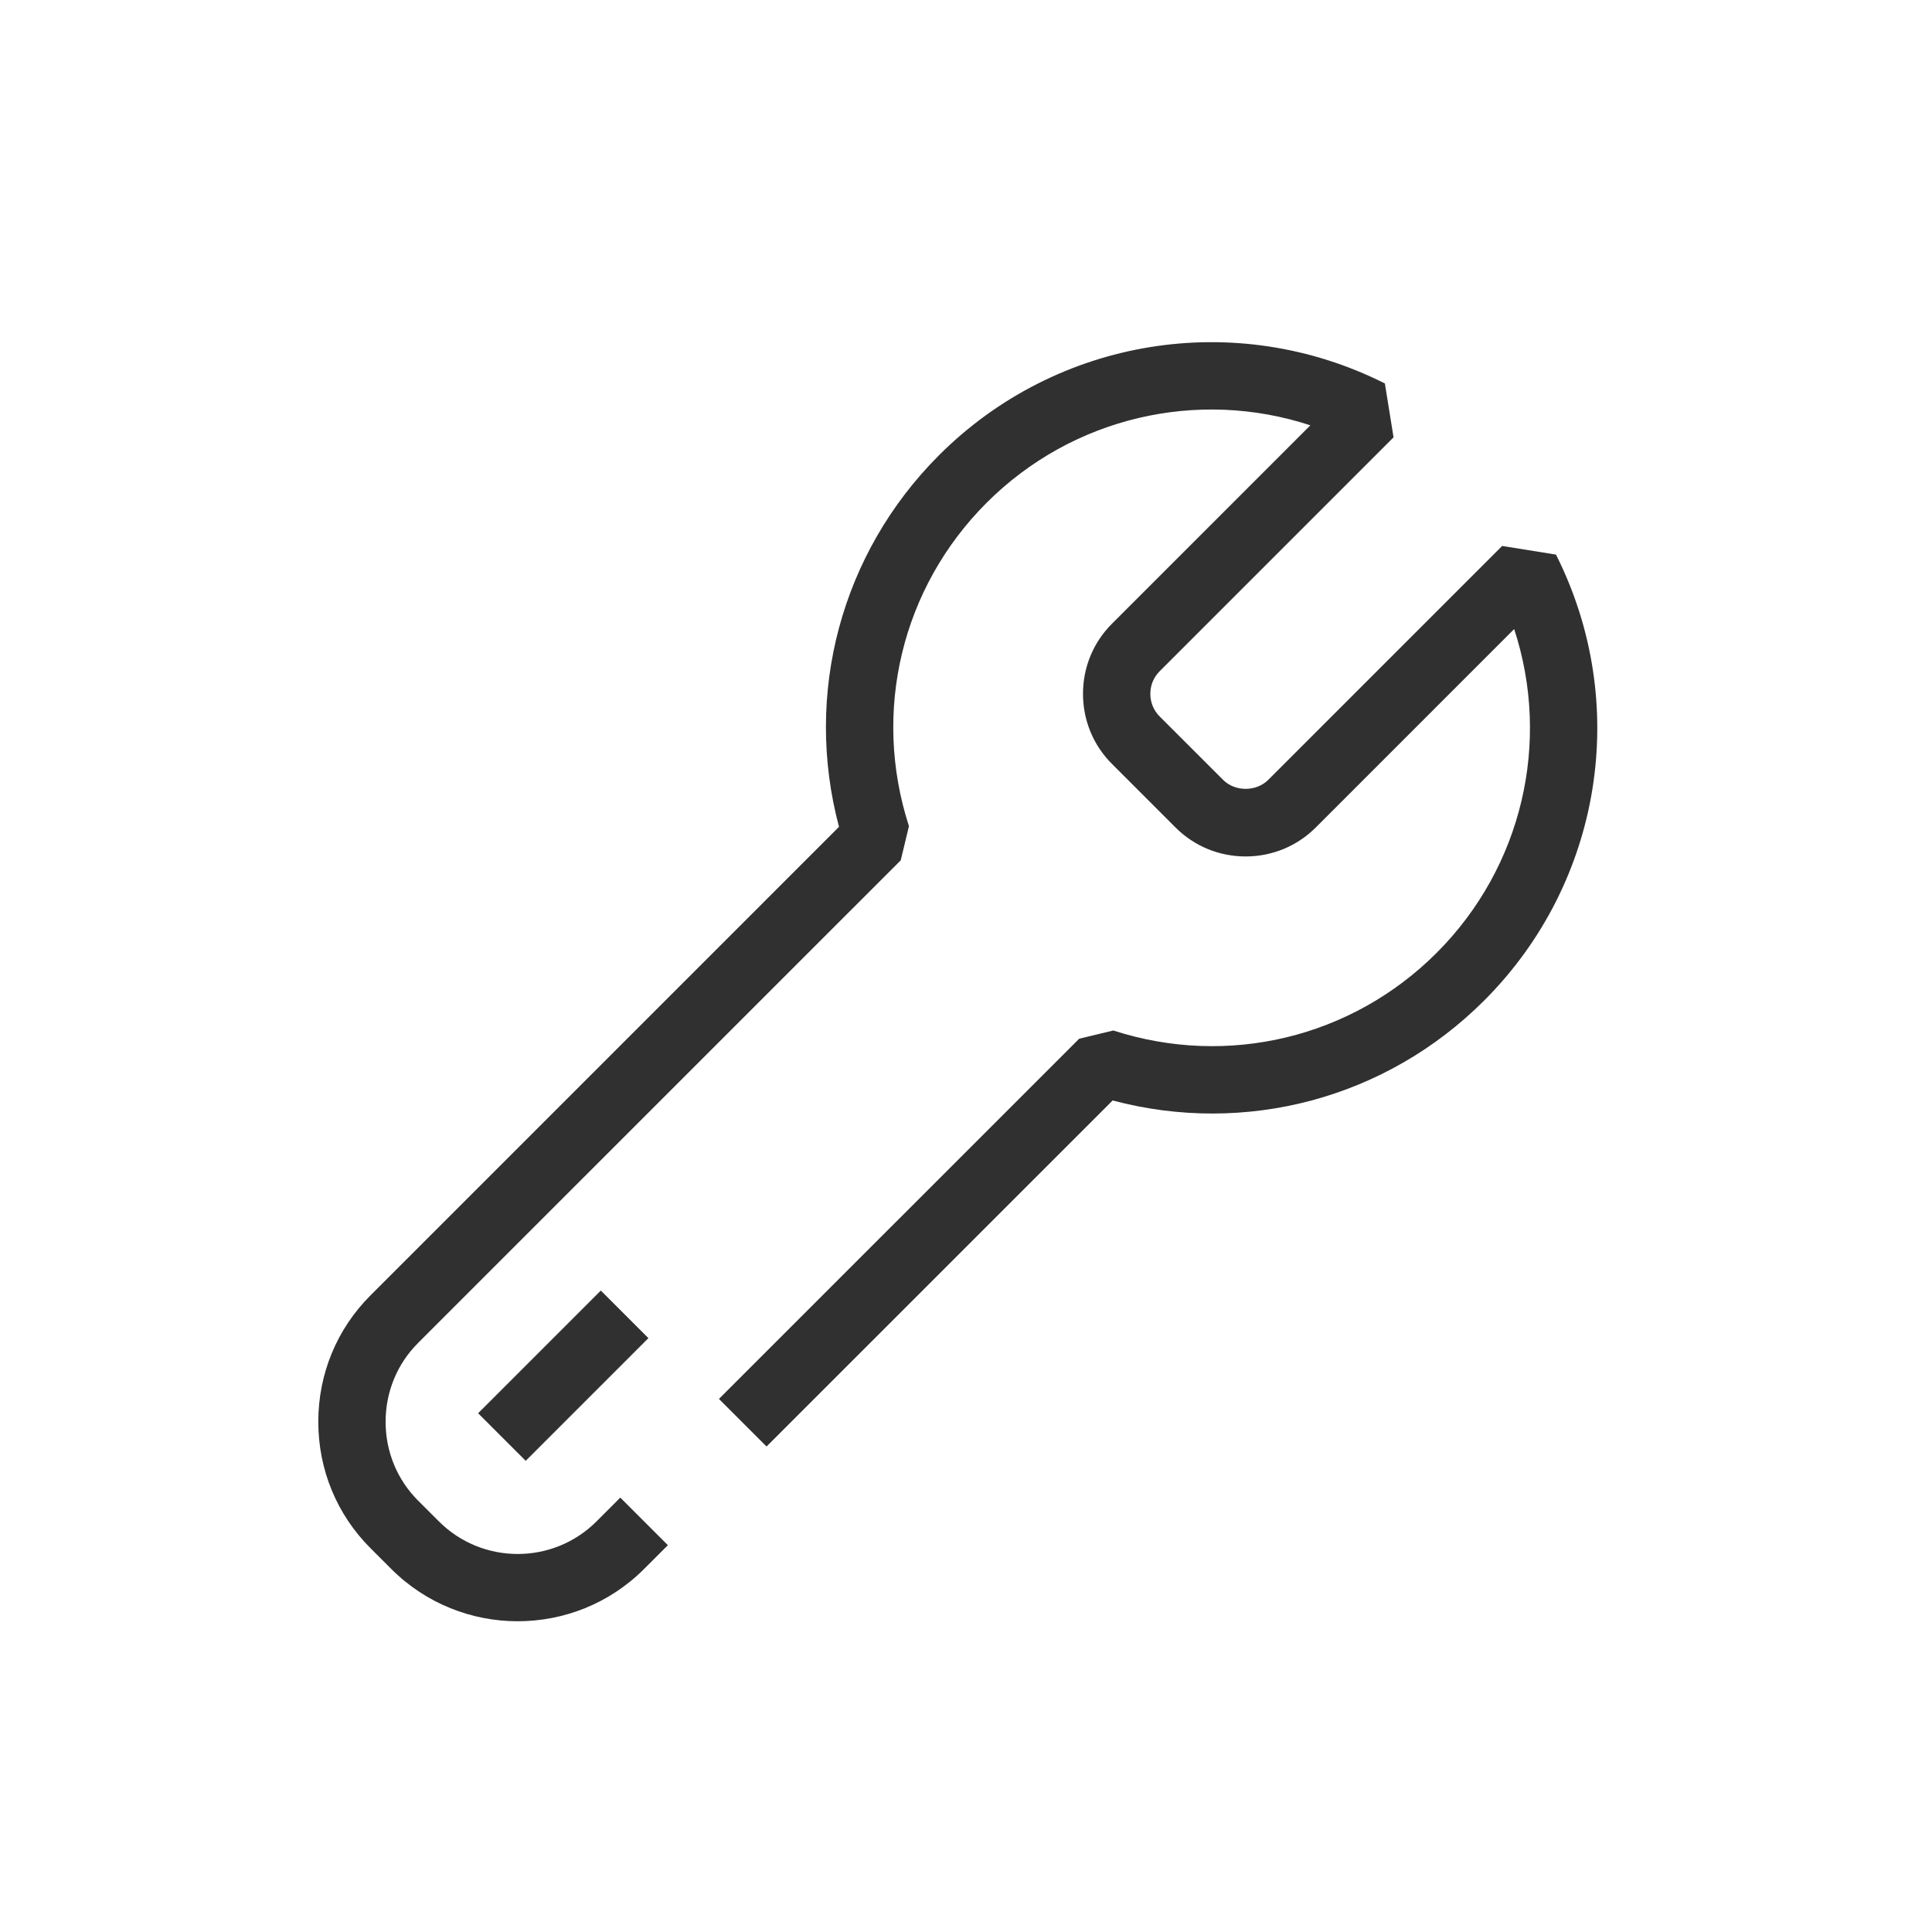 <?xml version="1.0" encoding="utf-8"?>
<!-- Generator: Adobe Illustrator 16.0.0, SVG Export Plug-In . SVG Version: 6.00 Build 0)  -->
<!DOCTYPE svg PUBLIC "-//W3C//DTD SVG 1.1//EN" "http://www.w3.org/Graphics/SVG/1.1/DTD/svg11.dtd">
<svg version="1.1" id="레이어_1" xmlns="http://www.w3.org/2000/svg" xmlns:xlink="http://www.w3.org/1999/xlink" x="0px"
	 y="0px" width="100px" height="100px" viewBox="0 0 100 100" enable-background="new 0 0 100 100" xml:space="preserve">
<g>
	<g>
		<path fill="#303030" d="M26.795,83.916c-2.369,0-4.738-0.902-6.542-2.706l-1.077-1.076c-1.741-1.741-2.701-4.064-2.701-6.543
			c0-2.478,0.959-4.801,2.701-6.542l24.251-24.252c-1.831-6.88,0.104-14.162,5.175-19.233c6.1-6.1,15.375-7.594,23.079-3.716
			l0.449,2.788l-12.109,12.11c-0.31,0.309-0.48,0.723-0.48,1.167c0,0.444,0.171,0.858,0.48,1.167l3.288,3.287
			c0.618,0.619,1.714,0.618,2.333,0l12.109-12.109l2.787,0.448c3.878,7.705,2.385,16.979-3.716,23.079
			c-5.069,5.072-12.353,7.004-19.232,5.175L39.676,74.871l-2.463-2.463l18.645-18.644l1.768-0.426
			c5.925,1.918,12.338,0.379,16.734-4.018c4.443-4.443,5.926-10.927,4.013-16.76L68.104,42.83c-0.968,0.967-2.257,1.5-3.63,1.5
			c-1.374,0-2.663-0.533-3.63-1.5l-3.287-3.288c-0.969-0.967-1.501-2.256-1.501-3.63c0-1.374,0.532-2.663,1.501-3.63l10.267-10.268
			c-5.831-1.912-12.316-0.43-16.76,4.013c-4.396,4.397-5.935,10.809-4.017,16.734l-0.425,1.769L21.639,69.512
			c-1.083,1.083-1.68,2.532-1.68,4.079s0.597,2.996,1.68,4.08l1.077,1.076c2.25,2.249,5.91,2.249,8.159,0l1.231-1.231l2.463,2.463
			l-1.232,1.231C31.534,83.014,29.165,83.916,26.795,83.916z"/>
	</g>
	
		<rect x="27.421" y="66.731" transform="matrix(0.707 0.707 -0.707 0.707 58.89 0.233)" fill="#303030" width="3.484" height="8.983"/>
</g>
</svg>
